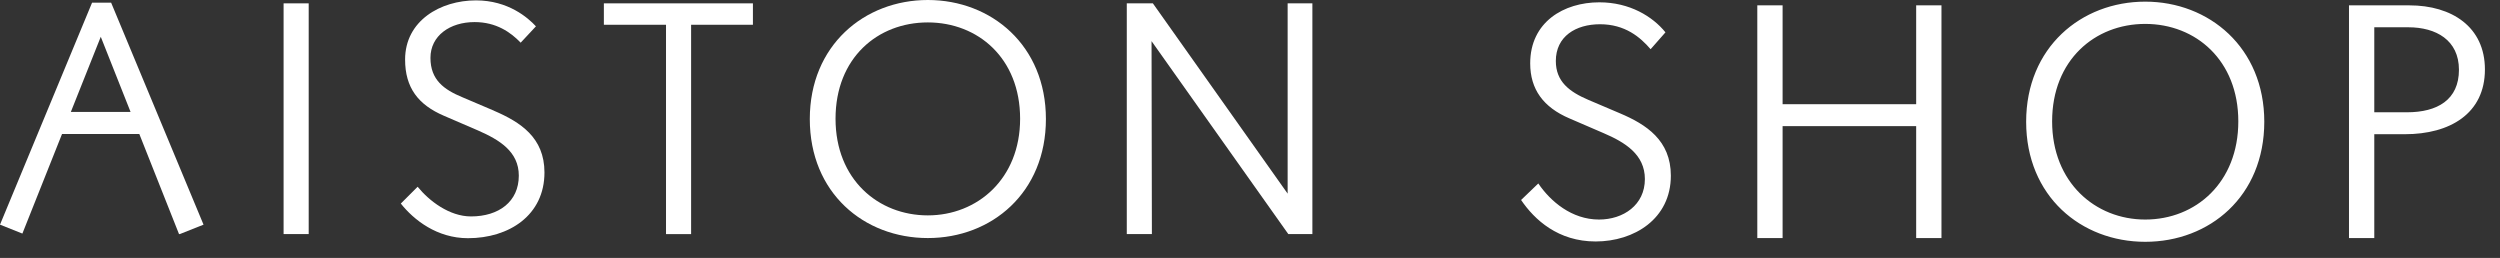 <svg width="126" height="13" viewBox="0 0 126 13" fill="none" xmlns="http://www.w3.org/2000/svg">
<rect x="0" y="0" width="126" height="13" fill="#333333" stroke="none"/>
<path d="M15.558 0.169V11.797H14.293V0.169H15.558Z" fill="white"/>
<path d="M30.435 1.248V0.169H37.947V1.248H34.832V11.799H33.567V1.248H30.435Z" fill="white"/>
<path d="M40.814 5.999C40.814 2.291 43.561 0 46.764 0C49.967 0 52.714 2.291 52.714 5.999C52.714 9.707 49.984 11.998 46.764 11.998C43.544 11.998 40.814 9.722 40.814 5.999ZM51.414 5.984C51.414 2.933 49.29 1.13 46.762 1.13C44.235 1.13 42.111 2.916 42.111 5.984C42.111 9.052 44.269 10.855 46.762 10.855C49.256 10.855 51.414 9.018 51.414 5.984Z" fill="white"/>
<path d="M58.105 0.169L64.897 9.759V0.169H66.144V11.797H64.93L58.038 2.073L58.055 11.797H56.79V0.169H58.105Z" fill="white"/>
<path d="M5.601 0.135H4.64L0 11.323L1.128 11.772L3.127 6.752H7.021L9.022 11.797H9.065L10.258 11.323L5.601 0.135ZM3.571 5.64L5.079 1.854L6.58 5.64H3.571Z" fill="white"/>
<path d="M24.897 5.579L23.313 4.905C22.377 4.518 21.695 4.029 21.695 2.916C21.695 1.803 22.673 1.113 23.921 1.113C25.006 1.113 25.737 1.624 26.242 2.151L27.011 1.327C26.612 0.895 25.614 0.019 23.99 0.019C22.197 0.019 20.417 1.045 20.417 3.002C20.417 4.42 21.079 5.28 22.372 5.834L24.091 6.575C25.17 7.048 26.148 7.637 26.148 8.851C26.148 10.166 25.136 10.908 23.738 10.908C22.649 10.908 21.628 10.126 21.049 9.412L20.201 10.259C20.859 11.088 22.026 12.005 23.586 12.005C25.656 12.005 27.443 10.852 27.441 8.689C27.439 6.926 26.224 6.154 24.902 5.584L24.897 5.579Z" fill="white"/>
<path d="M80.42 12.17C78.533 12.17 77.343 11.082 76.663 10.079L77.53 9.246C78.142 10.147 79.213 11.065 80.59 11.065C81.814 11.065 82.902 10.334 82.902 9.025C82.902 7.784 81.899 7.172 80.828 6.713L79.094 5.965C77.785 5.404 77.122 4.503 77.122 3.194C77.122 1.103 78.822 0.117 80.607 0.117C82.137 0.117 83.293 0.831 83.939 1.63L83.191 2.48C82.664 1.868 81.899 1.222 80.641 1.222C79.417 1.222 78.414 1.834 78.414 3.075C78.414 4.112 79.094 4.622 80.046 5.03L81.644 5.71C82.97 6.271 84.211 7.07 84.211 8.855C84.211 11.031 82.358 12.17 80.42 12.17ZM88.568 12V0.27H89.843V5.251H96.575V0.27H97.85V12H96.575V6.356H89.843V12H88.568ZM108.119 12.187C104.889 12.187 102.118 9.892 102.118 6.135C102.118 2.395 104.889 0.083 108.119 0.083C111.332 0.083 114.12 2.395 114.12 6.135C114.12 9.892 111.366 12.187 108.119 12.187ZM108.119 11.065C110.669 11.065 112.811 9.195 112.811 6.118C112.811 3.041 110.669 1.205 108.119 1.205C105.586 1.205 103.427 3.024 103.427 6.118C103.427 9.195 105.603 11.065 108.119 11.065ZM118.389 12V0.27H121.432C123.574 0.27 125.24 1.358 125.24 3.5C125.24 5.727 123.472 6.764 121.211 6.764H119.664V12H118.389ZM121.313 5.659C122.843 5.659 123.931 5.03 123.931 3.517C123.931 2.021 122.775 1.375 121.381 1.375H119.664V5.659H121.313Z" fill="white"/>
</svg>
